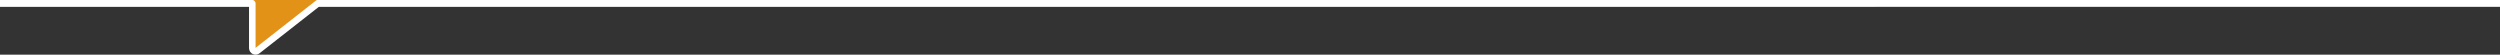 <?xml version="1.0" encoding="utf-8"?>
<!-- Generator: Adobe Illustrator 26.3.1, SVG Export Plug-In . SVG Version: 6.00 Build 0)  -->
<svg version="1.1" id="Layer_1" xmlns="http://www.w3.org/2000/svg" xmlns:xlink="http://www.w3.org/1999/xlink" x="0px" y="0px"
	 viewBox="0 0 2560 56" style="enable-background:new 0 0 2560 56;" xml:space="preserve">
<rect x="0" y="0" width="2560" height="56" fill="#333333" stroke="none"/>
<style type="text/css">
	.st0{fill:#E29217;}
	.st1{fill:#FFFFFF;}
</style>
<path class="st0" d="M256,0h73l-68,50.5L256,0z"/>
<g>
	<path class="st1" d="M325.3,0c-0.7,0-1.4,0.2-1.9,0.7L261.7,49V3.5c0-1.9-1.4-3.4-3.2-3.5H0v7h255v42c0,1.5,0.5,3,1.3,4.2
		c1.3,1.8,3.3,2.8,5.4,2.8c1.4,0,2.8-0.5,4-1.4L326.5,7h1593.3h0.2V0h-0.2H325.3z"/>
	<rect x="1920" y="0" class="st1" width="640" height="7"/>
</g>
</svg>
